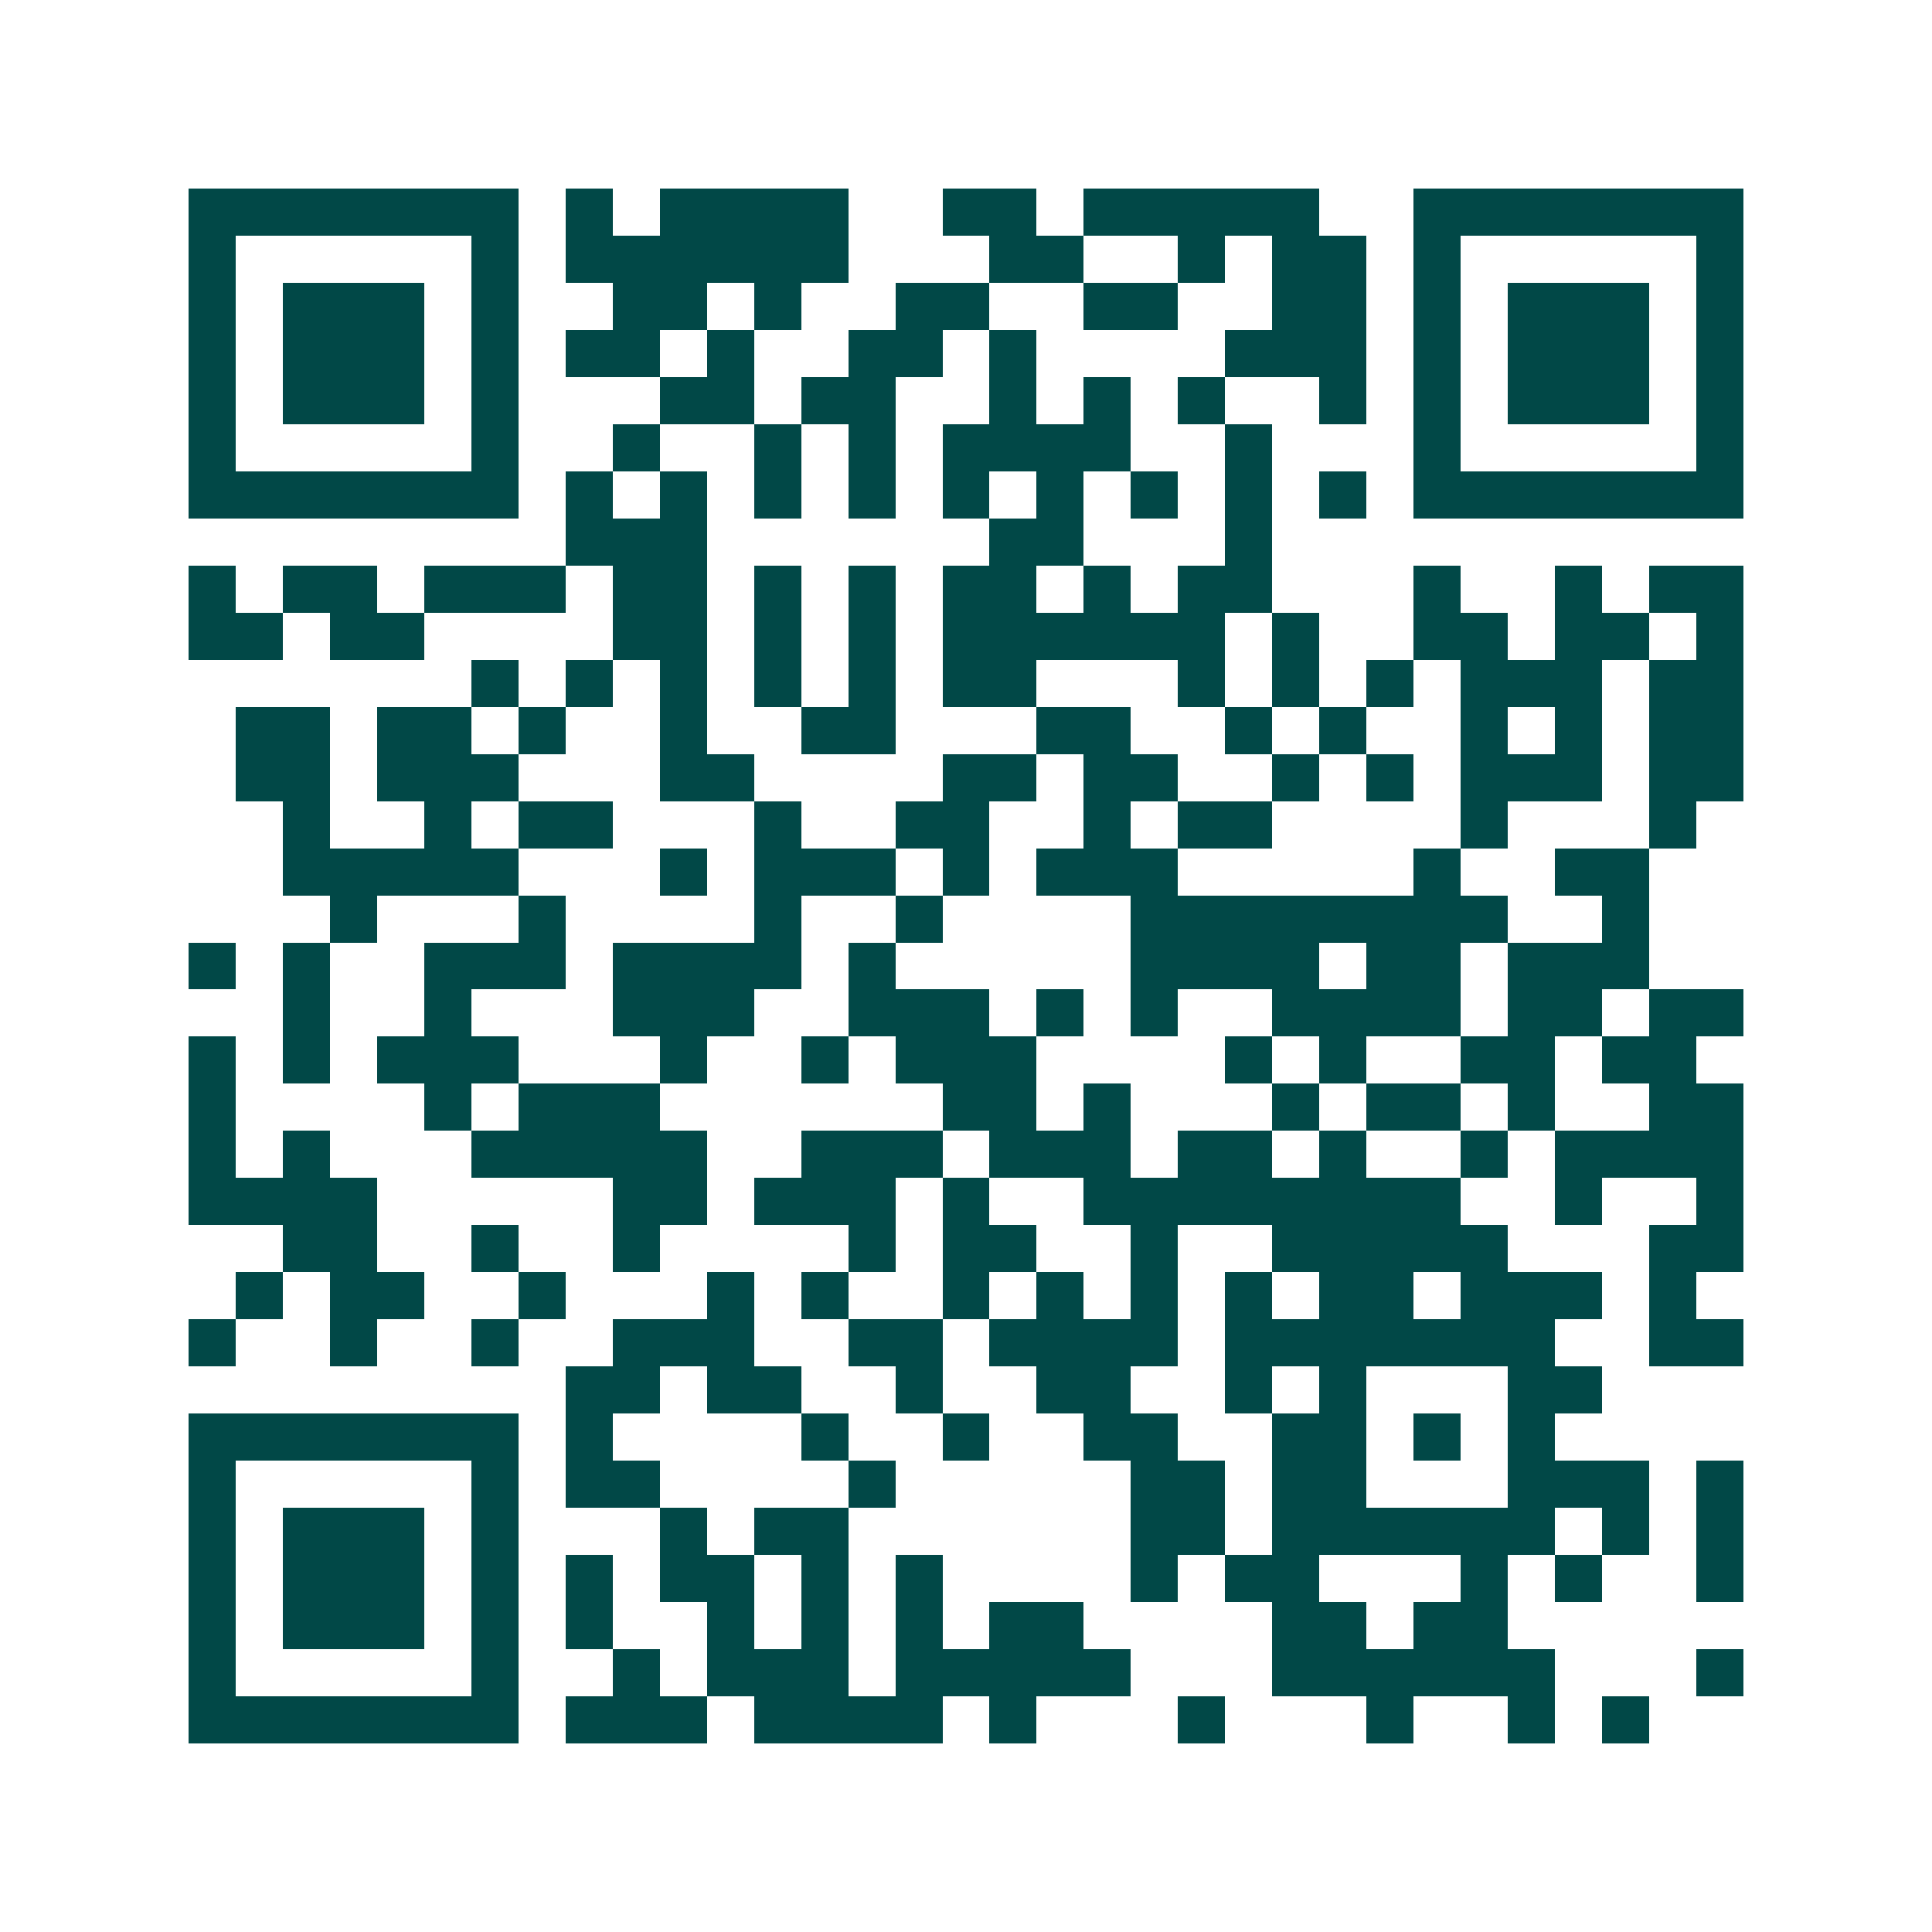 <svg xmlns="http://www.w3.org/2000/svg" width="200" height="200" viewBox="0 0 41 41" shape-rendering="crispEdges"><path fill="#ffffff" d="M0 0h41v41H0z"/><path stroke="#014847" d="M4 4.5h7m1 0h1m1 0h4m2 0h2m1 0h5m2 0h7M4 5.5h1m5 0h1m1 0h6m3 0h2m2 0h1m1 0h2m1 0h1m5 0h1M4 6.5h1m1 0h3m1 0h1m2 0h2m1 0h1m2 0h2m2 0h2m2 0h2m1 0h1m1 0h3m1 0h1M4 7.5h1m1 0h3m1 0h1m1 0h2m1 0h1m2 0h2m1 0h1m4 0h3m1 0h1m1 0h3m1 0h1M4 8.5h1m1 0h3m1 0h1m3 0h2m1 0h2m2 0h1m1 0h1m1 0h1m2 0h1m1 0h1m1 0h3m1 0h1M4 9.5h1m5 0h1m2 0h1m2 0h1m1 0h1m1 0h4m2 0h1m3 0h1m5 0h1M4 10.5h7m1 0h1m1 0h1m1 0h1m1 0h1m1 0h1m1 0h1m1 0h1m1 0h1m1 0h1m1 0h7M12 11.5h3m6 0h2m3 0h1M4 12.5h1m1 0h2m1 0h3m1 0h2m1 0h1m1 0h1m1 0h2m1 0h1m1 0h2m3 0h1m2 0h1m1 0h2M4 13.5h2m1 0h2m4 0h2m1 0h1m1 0h1m1 0h6m1 0h1m2 0h2m1 0h2m1 0h1M10 14.5h1m1 0h1m1 0h1m1 0h1m1 0h1m1 0h2m3 0h1m1 0h1m1 0h1m1 0h3m1 0h2M5 15.5h2m1 0h2m1 0h1m2 0h1m2 0h2m3 0h2m2 0h1m1 0h1m2 0h1m1 0h1m1 0h2M5 16.5h2m1 0h3m3 0h2m4 0h2m1 0h2m2 0h1m1 0h1m1 0h3m1 0h2M6 17.5h1m2 0h1m1 0h2m3 0h1m2 0h2m2 0h1m1 0h2m4 0h1m3 0h1M6 18.5h5m3 0h1m1 0h3m1 0h1m1 0h3m5 0h1m2 0h2M7 19.5h1m3 0h1m4 0h1m2 0h1m4 0h8m2 0h1M4 20.5h1m1 0h1m2 0h3m1 0h4m1 0h1m5 0h4m1 0h2m1 0h3M6 21.5h1m2 0h1m3 0h3m2 0h3m1 0h1m1 0h1m2 0h4m1 0h2m1 0h2M4 22.5h1m1 0h1m1 0h3m3 0h1m2 0h1m1 0h3m4 0h1m1 0h1m2 0h2m1 0h2M4 23.5h1m4 0h1m1 0h3m6 0h2m1 0h1m3 0h1m1 0h2m1 0h1m2 0h2M4 24.5h1m1 0h1m3 0h5m2 0h3m1 0h3m1 0h2m1 0h1m2 0h1m1 0h4M4 25.5h4m5 0h2m1 0h3m1 0h1m2 0h8m2 0h1m2 0h1M6 26.5h2m2 0h1m2 0h1m4 0h1m1 0h2m2 0h1m2 0h5m3 0h2M5 27.5h1m1 0h2m2 0h1m3 0h1m1 0h1m2 0h1m1 0h1m1 0h1m1 0h1m1 0h2m1 0h3m1 0h1M4 28.5h1m2 0h1m2 0h1m2 0h3m2 0h2m1 0h4m1 0h7m2 0h2M12 29.5h2m1 0h2m2 0h1m2 0h2m2 0h1m1 0h1m3 0h2M4 30.5h7m1 0h1m4 0h1m2 0h1m2 0h2m2 0h2m1 0h1m1 0h1M4 31.5h1m5 0h1m1 0h2m4 0h1m5 0h2m1 0h2m3 0h3m1 0h1M4 32.5h1m1 0h3m1 0h1m3 0h1m1 0h2m6 0h2m1 0h6m1 0h1m1 0h1M4 33.5h1m1 0h3m1 0h1m1 0h1m1 0h2m1 0h1m1 0h1m4 0h1m1 0h2m3 0h1m1 0h1m2 0h1M4 34.5h1m1 0h3m1 0h1m1 0h1m2 0h1m1 0h1m1 0h1m1 0h2m4 0h2m1 0h2M4 35.5h1m5 0h1m2 0h1m1 0h3m1 0h5m3 0h6m3 0h1M4 36.5h7m1 0h3m1 0h4m1 0h1m3 0h1m3 0h1m2 0h1m1 0h1"/></svg>

